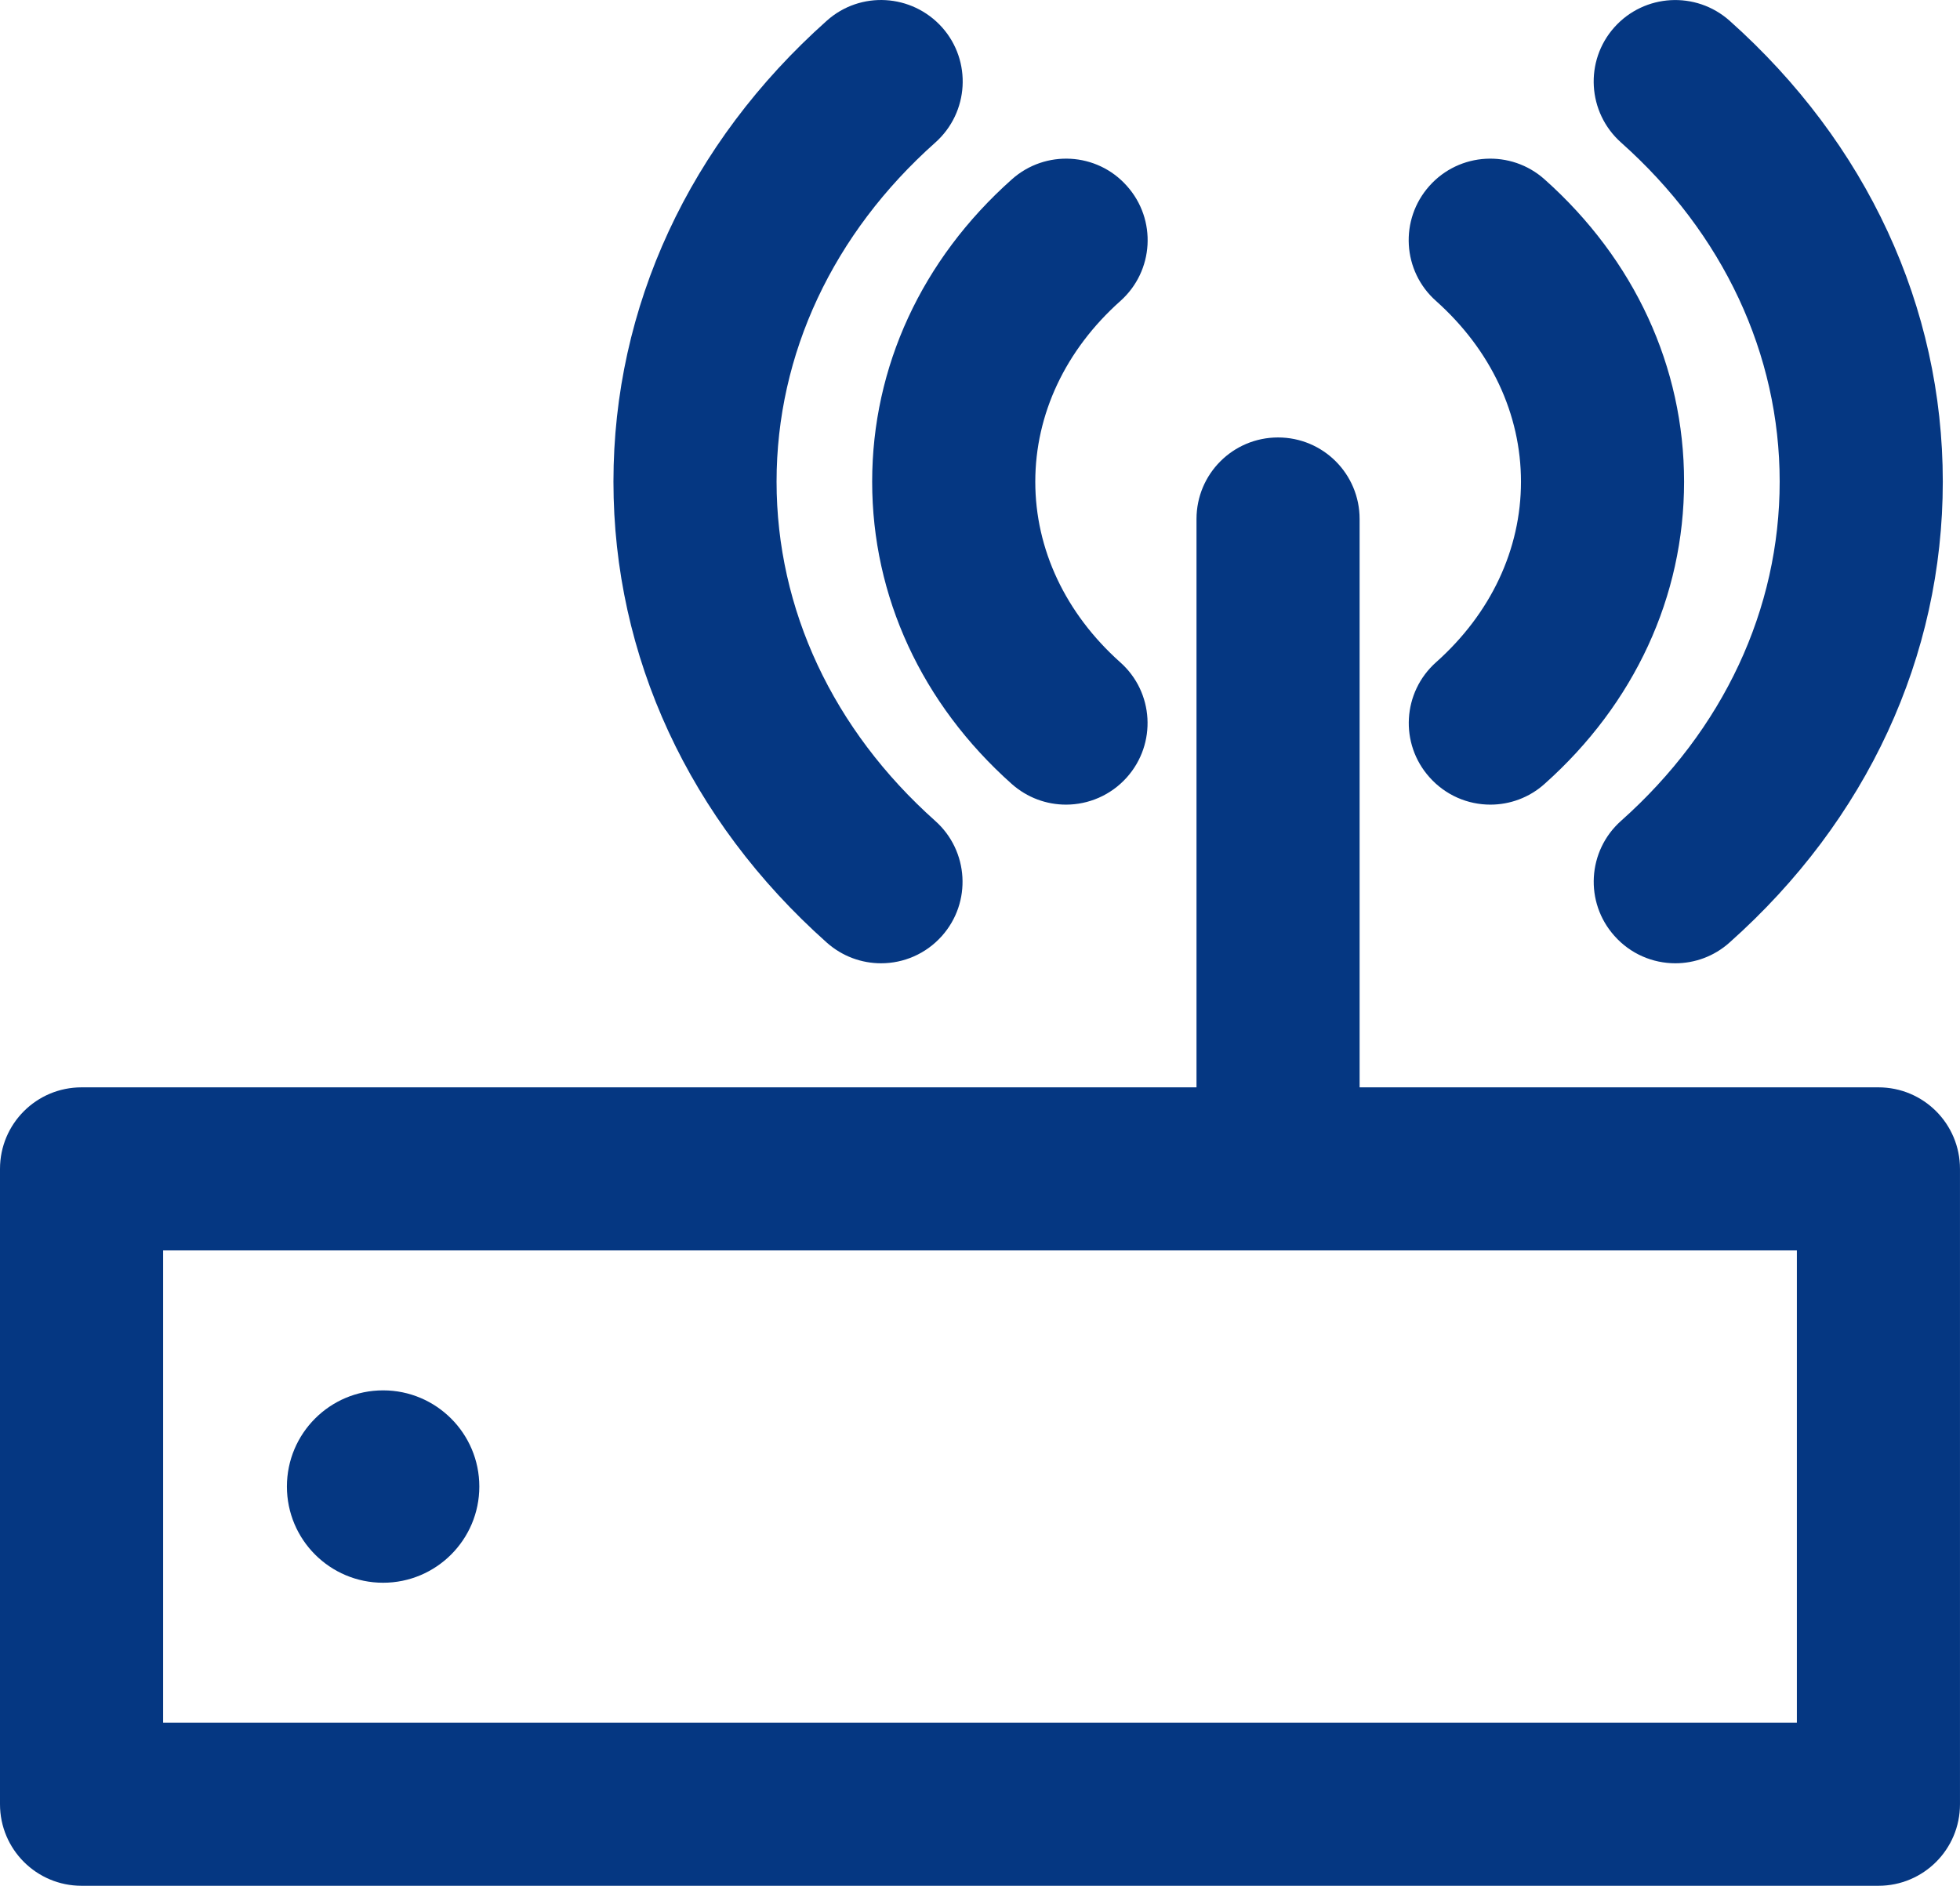 <!-- Generator: Adobe Illustrator 21.1.0, SVG Export Plug-In  -->
<svg version="1.1"
	 xmlns="http://www.w3.org/2000/svg" xmlns:xlink="http://www.w3.org/1999/xlink" xmlns:a="http://ns.adobe.com/AdobeSVGViewerExtensions/3.0/"
	 x="0px" y="0px" width="92.941px" height="89.436px" viewBox="0 0 92.941 89.436"
	 style="enable-background:new 0 0 92.941 89.436;" xml:space="preserve">
<style type="text/css">
	.st0{fill:#053782;}
</style>
<defs>
</defs>
<g>
	<path class="st0" d="M89.073,89.436H3.867C1.73,89.436,0,87.706,0,85.568V55.436c0-2.138,1.73-3.867,3.867-3.867h85.206
		c2.138,0,3.867,1.73,3.867,3.867v30.132C92.941,87.706,91.211,89.436,89.073,89.436L89.073,89.436z M7.735,81.701h77.471V59.304
		H7.735V81.701L7.735,81.701z"/>
</g>
<g>
	<g>
		<path class="st0" d="M79.443,45.685c-1.065,0-2.123-0.438-2.886-1.296c-1.428-1.594-1.284-4.037,0.309-5.457
			c4.857-4.325,7.524-10.039,7.524-16.09c0-6.05-2.674-11.765-7.524-16.085c-1.594-1.424-1.737-3.867-0.317-5.461
			c1.428-1.598,3.867-1.73,5.461-0.318c6.519,5.813,10.115,13.578,10.115,21.864c0,8.286-3.588,16.052-10.115,21.861
			C81.278,45.36,80.356,45.685,79.443,45.685L79.443,45.685z"/>
	</g>
	<g>
		<path class="st0" d="M70.673,38.161c-1.065,0-2.122-0.438-2.886-1.296c-1.428-1.594-1.284-4.037,0.31-5.457
			c2.598-2.315,4.026-5.356,4.026-8.562s-1.428-6.251-4.026-8.57c-1.602-1.42-1.738-3.864-0.318-5.457
			c1.428-1.602,3.875-1.73,5.461-0.314c4.268,3.803,6.617,8.898,6.617,14.341c0,5.439-2.349,10.53-6.617,14.333
			C72.508,37.836,71.587,38.161,70.673,38.161L70.673,38.161z"/>
	</g>
	<g>
		<path class="st0" d="M41.78,45.685c-0.922,0-1.836-0.325-2.576-0.982c-6.519-5.809-10.115-13.574-10.115-21.861
			c0-8.286,3.596-16.051,10.122-21.864c1.586-1.416,4.026-1.28,5.461,0.318c1.42,1.594,1.277,4.037-0.317,5.461
			c-4.857,4.321-7.531,10.035-7.531,16.085c0,6.051,2.674,11.765,7.523,16.09c1.594,1.42,1.738,3.864,0.318,5.457
			C43.902,45.246,42.845,45.685,41.78,45.685L41.78,45.685z"/>
	</g>
	<g>
		<path class="st0" d="M50.55,38.161c-0.922,0-1.836-0.325-2.576-0.982c-4.268-3.803-6.617-8.894-6.617-14.333
			c0-5.442,2.349-10.537,6.625-14.341c1.586-1.416,4.034-1.288,5.454,0.314c1.427,1.594,1.284,4.037-0.31,5.457
			c-2.599,2.319-4.034,5.363-4.034,8.57s1.435,6.247,4.026,8.562c1.602,1.42,1.737,3.864,0.318,5.457
			C52.672,37.723,51.607,38.161,50.55,38.161L50.55,38.161z"/>
	</g>
</g>
<path class="st0" d="M18.167,65.94c-2.523,0-4.562,2.043-4.562,4.562c0,2.519,2.04,4.562,4.562,4.562
	c2.515,0,4.562-2.043,4.562-4.562C22.729,67.983,20.682,65.94,18.167,65.94L18.167,65.94z"/>
<g>
	<path class="st0" d="M60.604,58.137c-2.138,0-3.867-1.73-3.867-3.867V24.614c0-2.138,1.73-3.867,3.867-3.867
		c2.138,0,3.867,1.73,3.867,3.867v29.656C64.471,56.407,62.741,58.137,60.604,58.137L60.604,58.137z"/>
</g>
</svg>